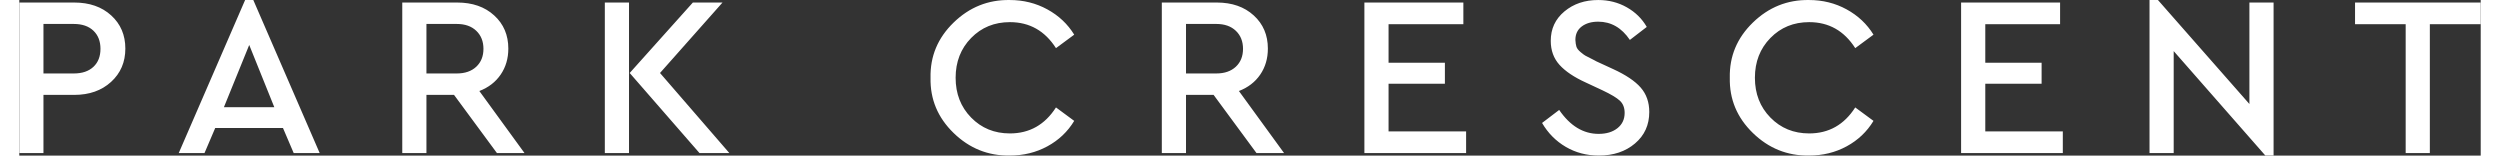 <?xml version="1.0" encoding="UTF-8"?>
<!DOCTYPE svg PUBLIC "-//W3C//DTD SVG 1.1//EN" "http://www.w3.org/Graphics/SVG/1.1/DTD/svg11.dtd">
<!-- Creator: CorelDRAW 2019 (64-Bit) -->
<svg xmlns="http://www.w3.org/2000/svg" xml:space="preserve" width="466px" height="29px" version="1.1" style="shape-rendering:geometricPrecision; text-rendering:geometricPrecision; image-rendering:optimizeQuality; fill-rule:evenodd; clip-rule:evenodd"
viewBox="0 0 1264.89 79.95"
 xmlns:xlink="http://www.w3.org/1999/xlink"
 xmlns:xodm="http://www.corel.com/coreldraw/odm/2003">
 <rect x="0" y="0" width="1264.89" height="79.95" fill="#333333" stroke="none"/>
 <defs>
  <style type="text/css">
   <![CDATA[
    .fil0 {fill:white;fill-rule:nonzero}
   ]]>
  </style>
 </defs>
 <g id="Layer_x0020_1">
  <path class="fil0" d="M0 78.65l0 -77.35 28.24 0c7.82,0 14.15,2.2 18.99,6.62 4.85,4.41 7.27,10.1 7.27,17.05 0,6.95 -2.44,12.66 -7.33,17.11 -4.88,4.46 -11.19,6.68 -18.93,6.68l-15.82 0 0 29.89 -12.42 0zm12.42 -40.9l15.59 0c4.3,0 7.66,-1.14 10.08,-3.4 2.42,-2.27 3.63,-5.35 3.63,-9.26 0,-3.91 -1.21,-7.01 -3.63,-9.32 -2.42,-2.3 -5.78,-3.46 -10.08,-3.46l-15.59 0 0 25.44zm128.59 40.9l-5.51 -12.89 -34.81 0 -5.51 12.89 -13.24 0 34.11 -78.64 4.21 0 34.11 78.64 -13.36 0zm-9.96 -23.56l-12.89 -31.99 -13.01 31.99 25.9 0zm128.58 23.56l-14.18 0 -22.04 -29.89 -14.18 0 0 29.89 -12.42 0 0 -77.35 28.24 0c7.82,0 14.15,2.2 18.99,6.62 4.85,4.41 7.27,10.1 7.27,17.05 0,5.08 -1.31,9.53 -3.93,13.36 -2.62,3.83 -6.27,6.64 -10.96,8.44l23.21 31.88zm-50.4 -66.34l0 25.44 15.59 0c4.22,0 7.56,-1.16 10.02,-3.46 2.46,-2.31 3.69,-5.37 3.69,-9.2 0,-3.83 -1.23,-6.92 -3.69,-9.26 -2.46,-2.35 -5.8,-3.52 -10.02,-3.52l-15.59 0zm91.67 66.34l0 -77.35 12.43 0 0 77.35 -12.43 0zm28.36 -41.14l35.63 41.14 -15.35 0 -35.86 -41.14 32.46 -36.21 15.24 0 -32.12 36.21zm139.02 2.46c-0.24,-11.02 3.71,-20.47 11.84,-28.36 8.12,-7.89 17.73,-11.76 28.82,-11.6 7.04,0 13.48,1.6 19.34,4.8 5.87,3.21 10.47,7.54 13.83,13.01l-9.37 6.92c-5.71,-8.91 -13.6,-13.36 -23.68,-13.36 -7.97,0 -14.61,2.71 -19.92,8.14 -5.31,5.43 -7.97,12.25 -7.97,20.45 0,8.21 2.66,15.02 7.97,20.45 5.31,5.43 11.95,8.15 19.92,8.15 10.08,0 17.97,-4.45 23.68,-13.36l9.37 6.91c-3.36,5.55 -7.95,9.91 -13.77,13.07 -5.82,3.17 -12.28,4.75 -19.4,4.75 -11.09,0.15 -20.7,-3.71 -28.82,-11.61 -8.13,-7.89 -12.08,-17.34 -11.84,-28.36zm181.67 38.68l-14.18 0 -22.03 -29.89 -14.18 0 0 29.89 -12.43 0 0 -77.35 28.25 0c7.81,0 14.14,2.2 18.98,6.62 4.85,4.41 7.27,10.1 7.27,17.05 0,5.08 -1.31,9.53 -3.92,13.36 -2.62,3.83 -6.28,6.64 -10.96,8.44l23.2 31.88zm-50.39 -66.34l0 25.44 15.58 0c4.23,0 7.56,-1.16 10.03,-3.46 2.46,-2.31 3.69,-5.37 3.69,-9.2 0,-3.83 -1.23,-6.92 -3.69,-9.26 -2.47,-2.35 -5.8,-3.52 -10.03,-3.52l-15.58 0zm91.67 66.34l0 -77.35 50.86 0 0 11.13 -38.44 0 0 19.81 28.95 0 0 10.78 -28.95 0 0 24.49 39.85 0 0 11.14 -52.27 0zm91.31 -15.47l8.79 -6.68c5.63,8.2 12.39,12.3 20.28,12.3 3.98,0 7.21,-0.97 9.67,-2.93 2.46,-1.95 3.69,-4.57 3.69,-7.85 0,-2.65 -0.82,-4.75 -2.46,-6.27 -1.64,-1.52 -4.61,-3.3 -8.91,-5.33l-8.55 -3.99c-6.02,-2.73 -10.53,-5.76 -13.54,-9.08 -3.01,-3.32 -4.51,-7.44 -4.51,-12.36 0,-6.18 2.34,-11.21 7.03,-15.12 4.69,-3.91 10.47,-5.86 17.34,-5.86 5.4,0 10.3,1.25 14.71,3.75 4.42,2.5 7.83,5.86 10.26,10.08l-8.68 6.68c-4.21,-6.25 -9.65,-9.38 -16.29,-9.38 -3.44,0 -6.25,0.82 -8.44,2.46 -2.18,1.64 -3.27,3.95 -3.27,6.92 0.07,1.4 0.25,2.56 0.52,3.45 0.28,0.9 1,1.84 2.17,2.82 1.17,0.97 1.99,1.58 2.46,1.82 0.47,0.23 1.99,1.01 4.57,2.34 0.47,0.23 0.82,0.43 1.06,0.58l8.67 3.99c6.48,2.97 11.19,6.13 14.12,9.49 2.93,3.36 4.4,7.54 4.4,12.54 0,6.64 -2.44,12.03 -7.33,16.17 -4.88,4.15 -11.07,6.22 -18.58,6.22 -6.25,0 -11.91,-1.49 -16.99,-4.46 -5.08,-2.97 -9.14,-7.07 -12.19,-12.3zm96.47 -23.21c-0.23,-11.02 3.72,-20.47 11.84,-28.36 8.13,-7.89 17.74,-11.76 28.83,-11.6 7.04,0 13.48,1.6 19.34,4.8 5.86,3.21 10.47,7.54 13.83,13.01l-9.38 6.92c-5.7,-8.91 -13.59,-13.36 -23.67,-13.36 -7.97,0 -14.61,2.71 -19.92,8.14 -5.32,5.43 -7.97,12.25 -7.97,20.45 0,8.21 2.65,15.02 7.97,20.45 5.31,5.43 11.95,8.15 19.92,8.15 10.08,0 17.97,-4.45 23.67,-13.36l9.38 6.91c-3.36,5.55 -7.95,9.91 -13.77,13.07 -5.82,3.17 -12.29,4.75 -19.4,4.75 -11.09,0.15 -20.7,-3.71 -28.83,-11.61 -8.12,-7.89 -12.07,-17.34 -11.84,-28.36zm118.86 38.68l0 -77.35 50.87 0 0 11.13 -38.44 0 0 19.81 28.94 0 0 10.78 -28.94 0 0 24.49 39.84 0 0 11.14 -52.27 0zm148.16 -77.35l12.42 0 0 78.64 -4.22 0 -47.11 -53.68 0 52.39 -12.42 0 0 -78.64 4.33 0 47 53.44 0 -52.15zm80.3 77.35l0 -66.22 -26.02 0 0 -11.13 64.58 0 0 11.13 -26.14 0 0 66.22 -12.42 0z"/>
 </g>
</svg>
